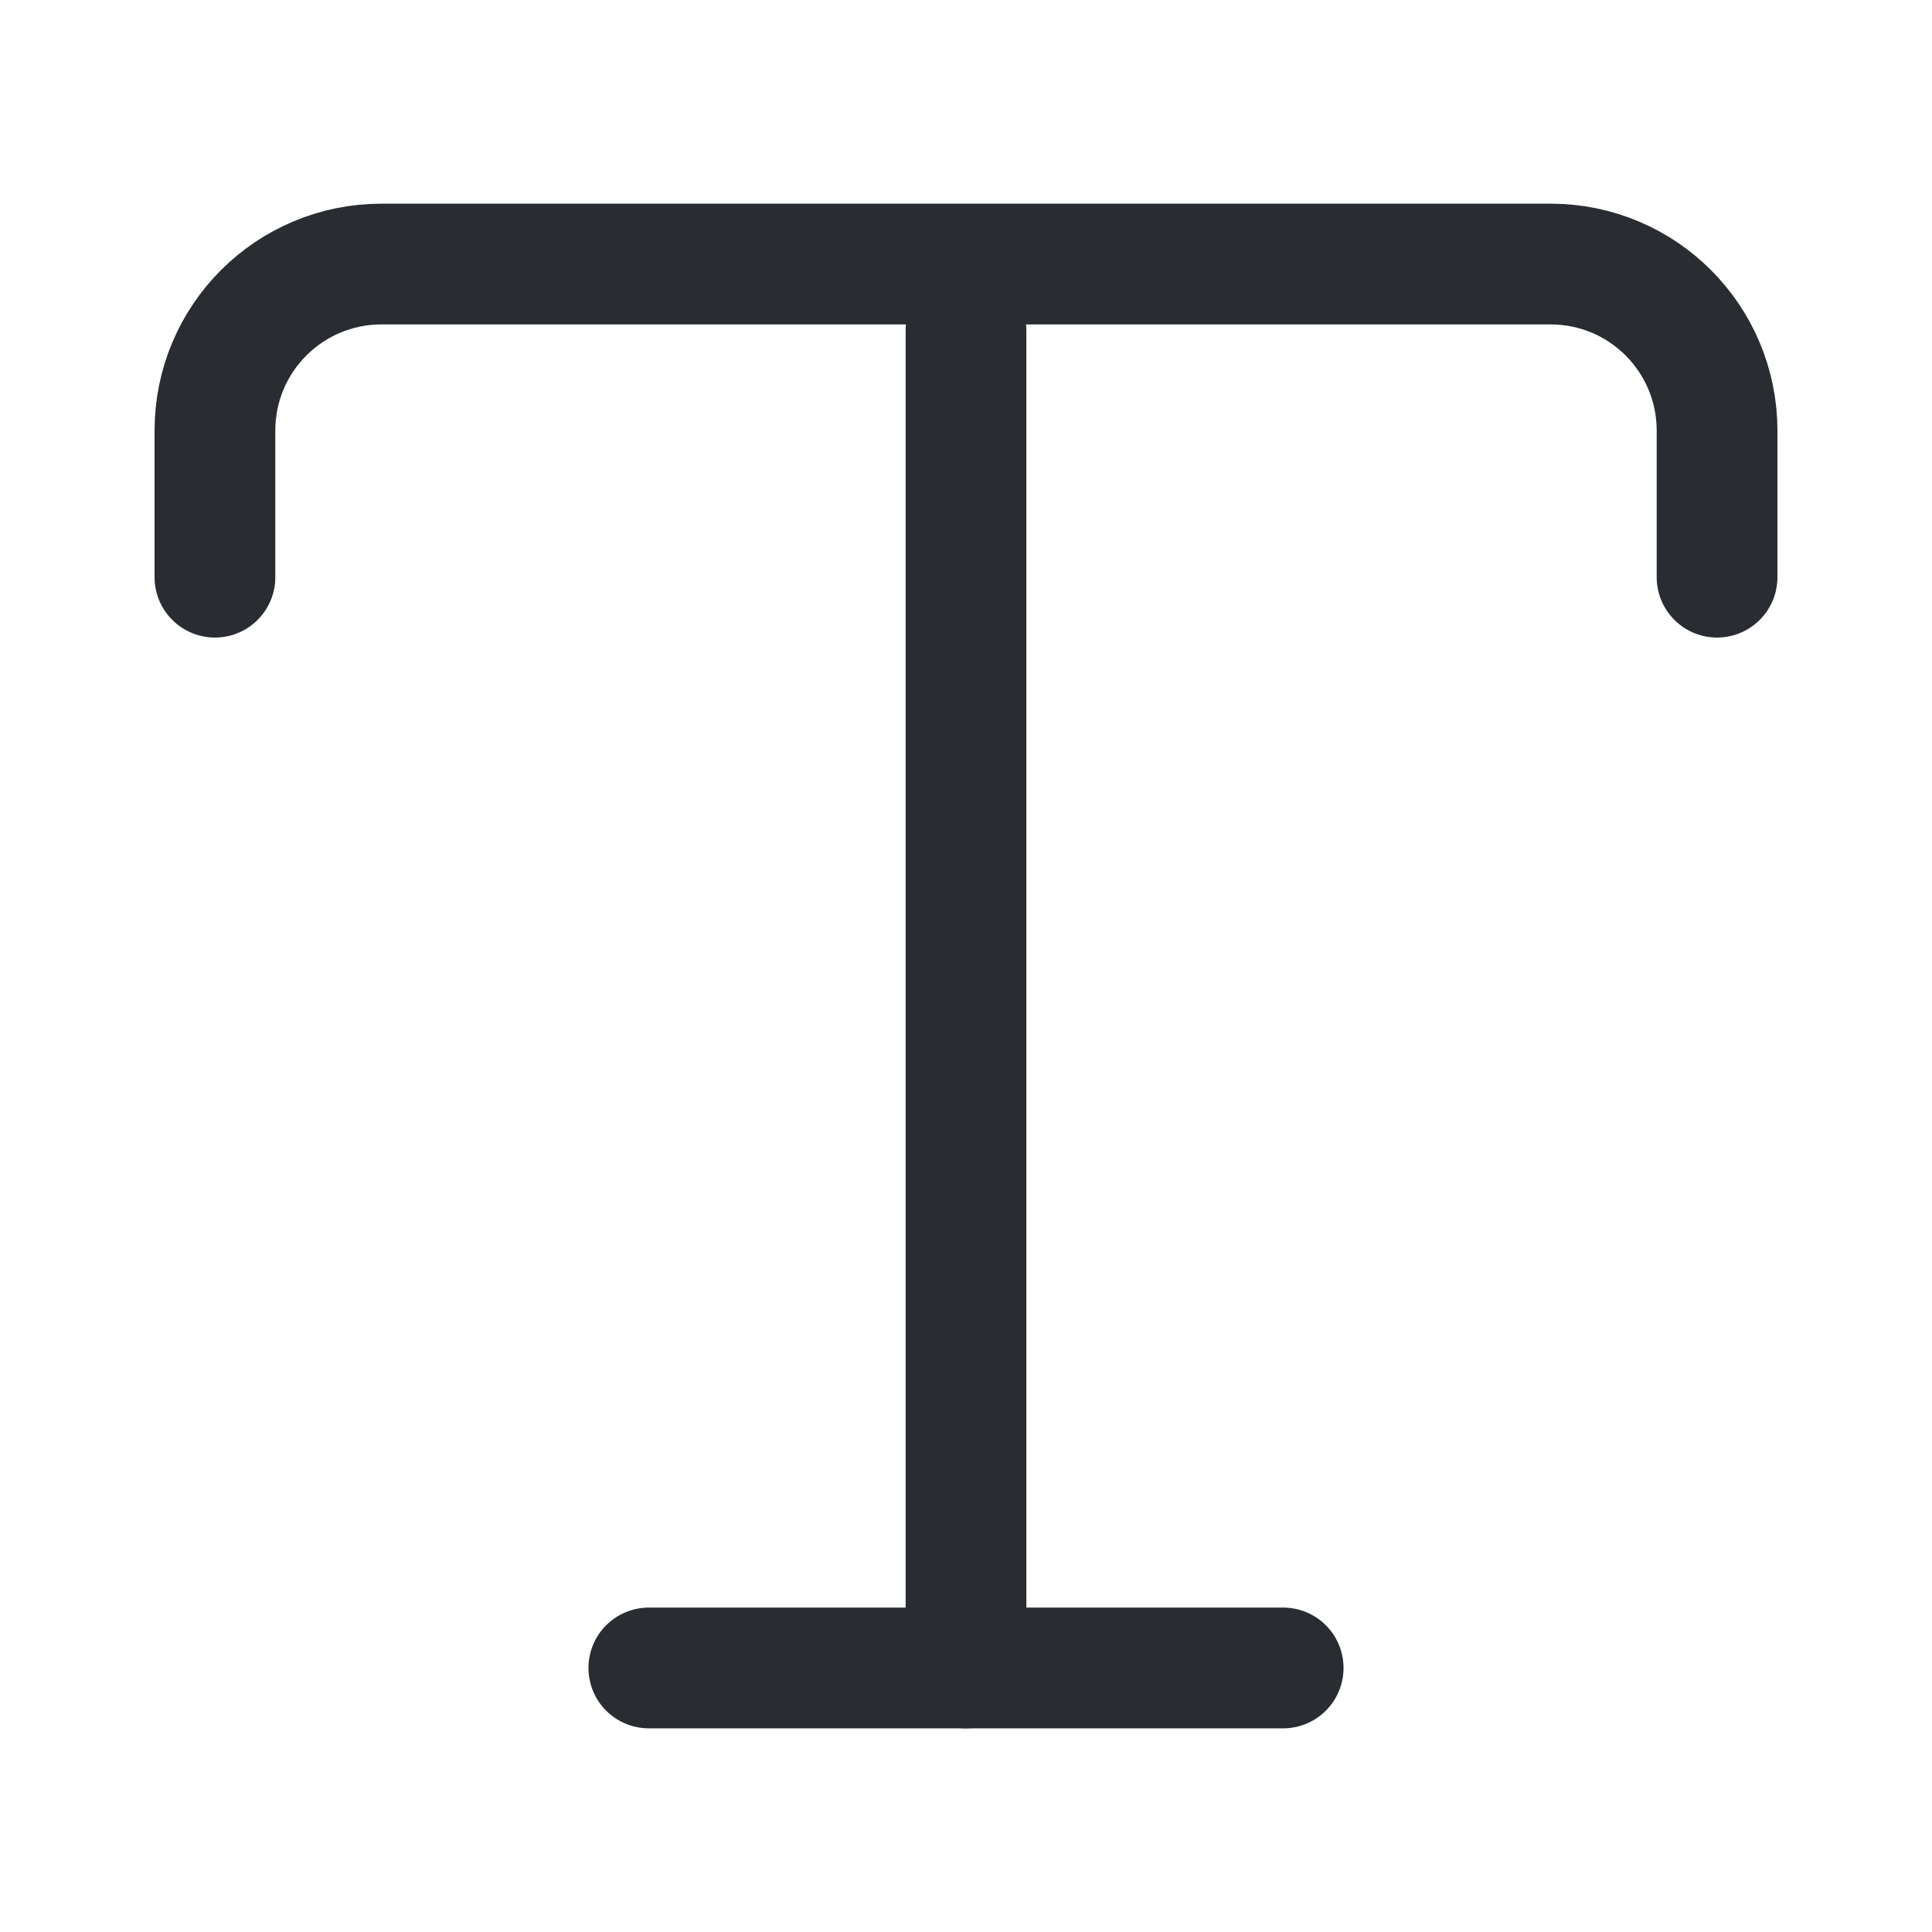<?xml version="1.0" encoding="UTF-8"?> <svg xmlns="http://www.w3.org/2000/svg" fill="none" height="24" viewBox="0 0 24 24" width="24"><g stroke="#292d32" stroke-linecap="round" stroke-linejoin="round" stroke-width="1.5"><path d="m2.67 7.17v-1.82c0-1.15.93-2.07 2.07-2.07h14.52c1.15 0 2.07.93 2.07 2.07v1.82"></path><path d="m12 20.72v-16.61"></path><path d="m8.06 20.72h7.88"></path></g></svg> 